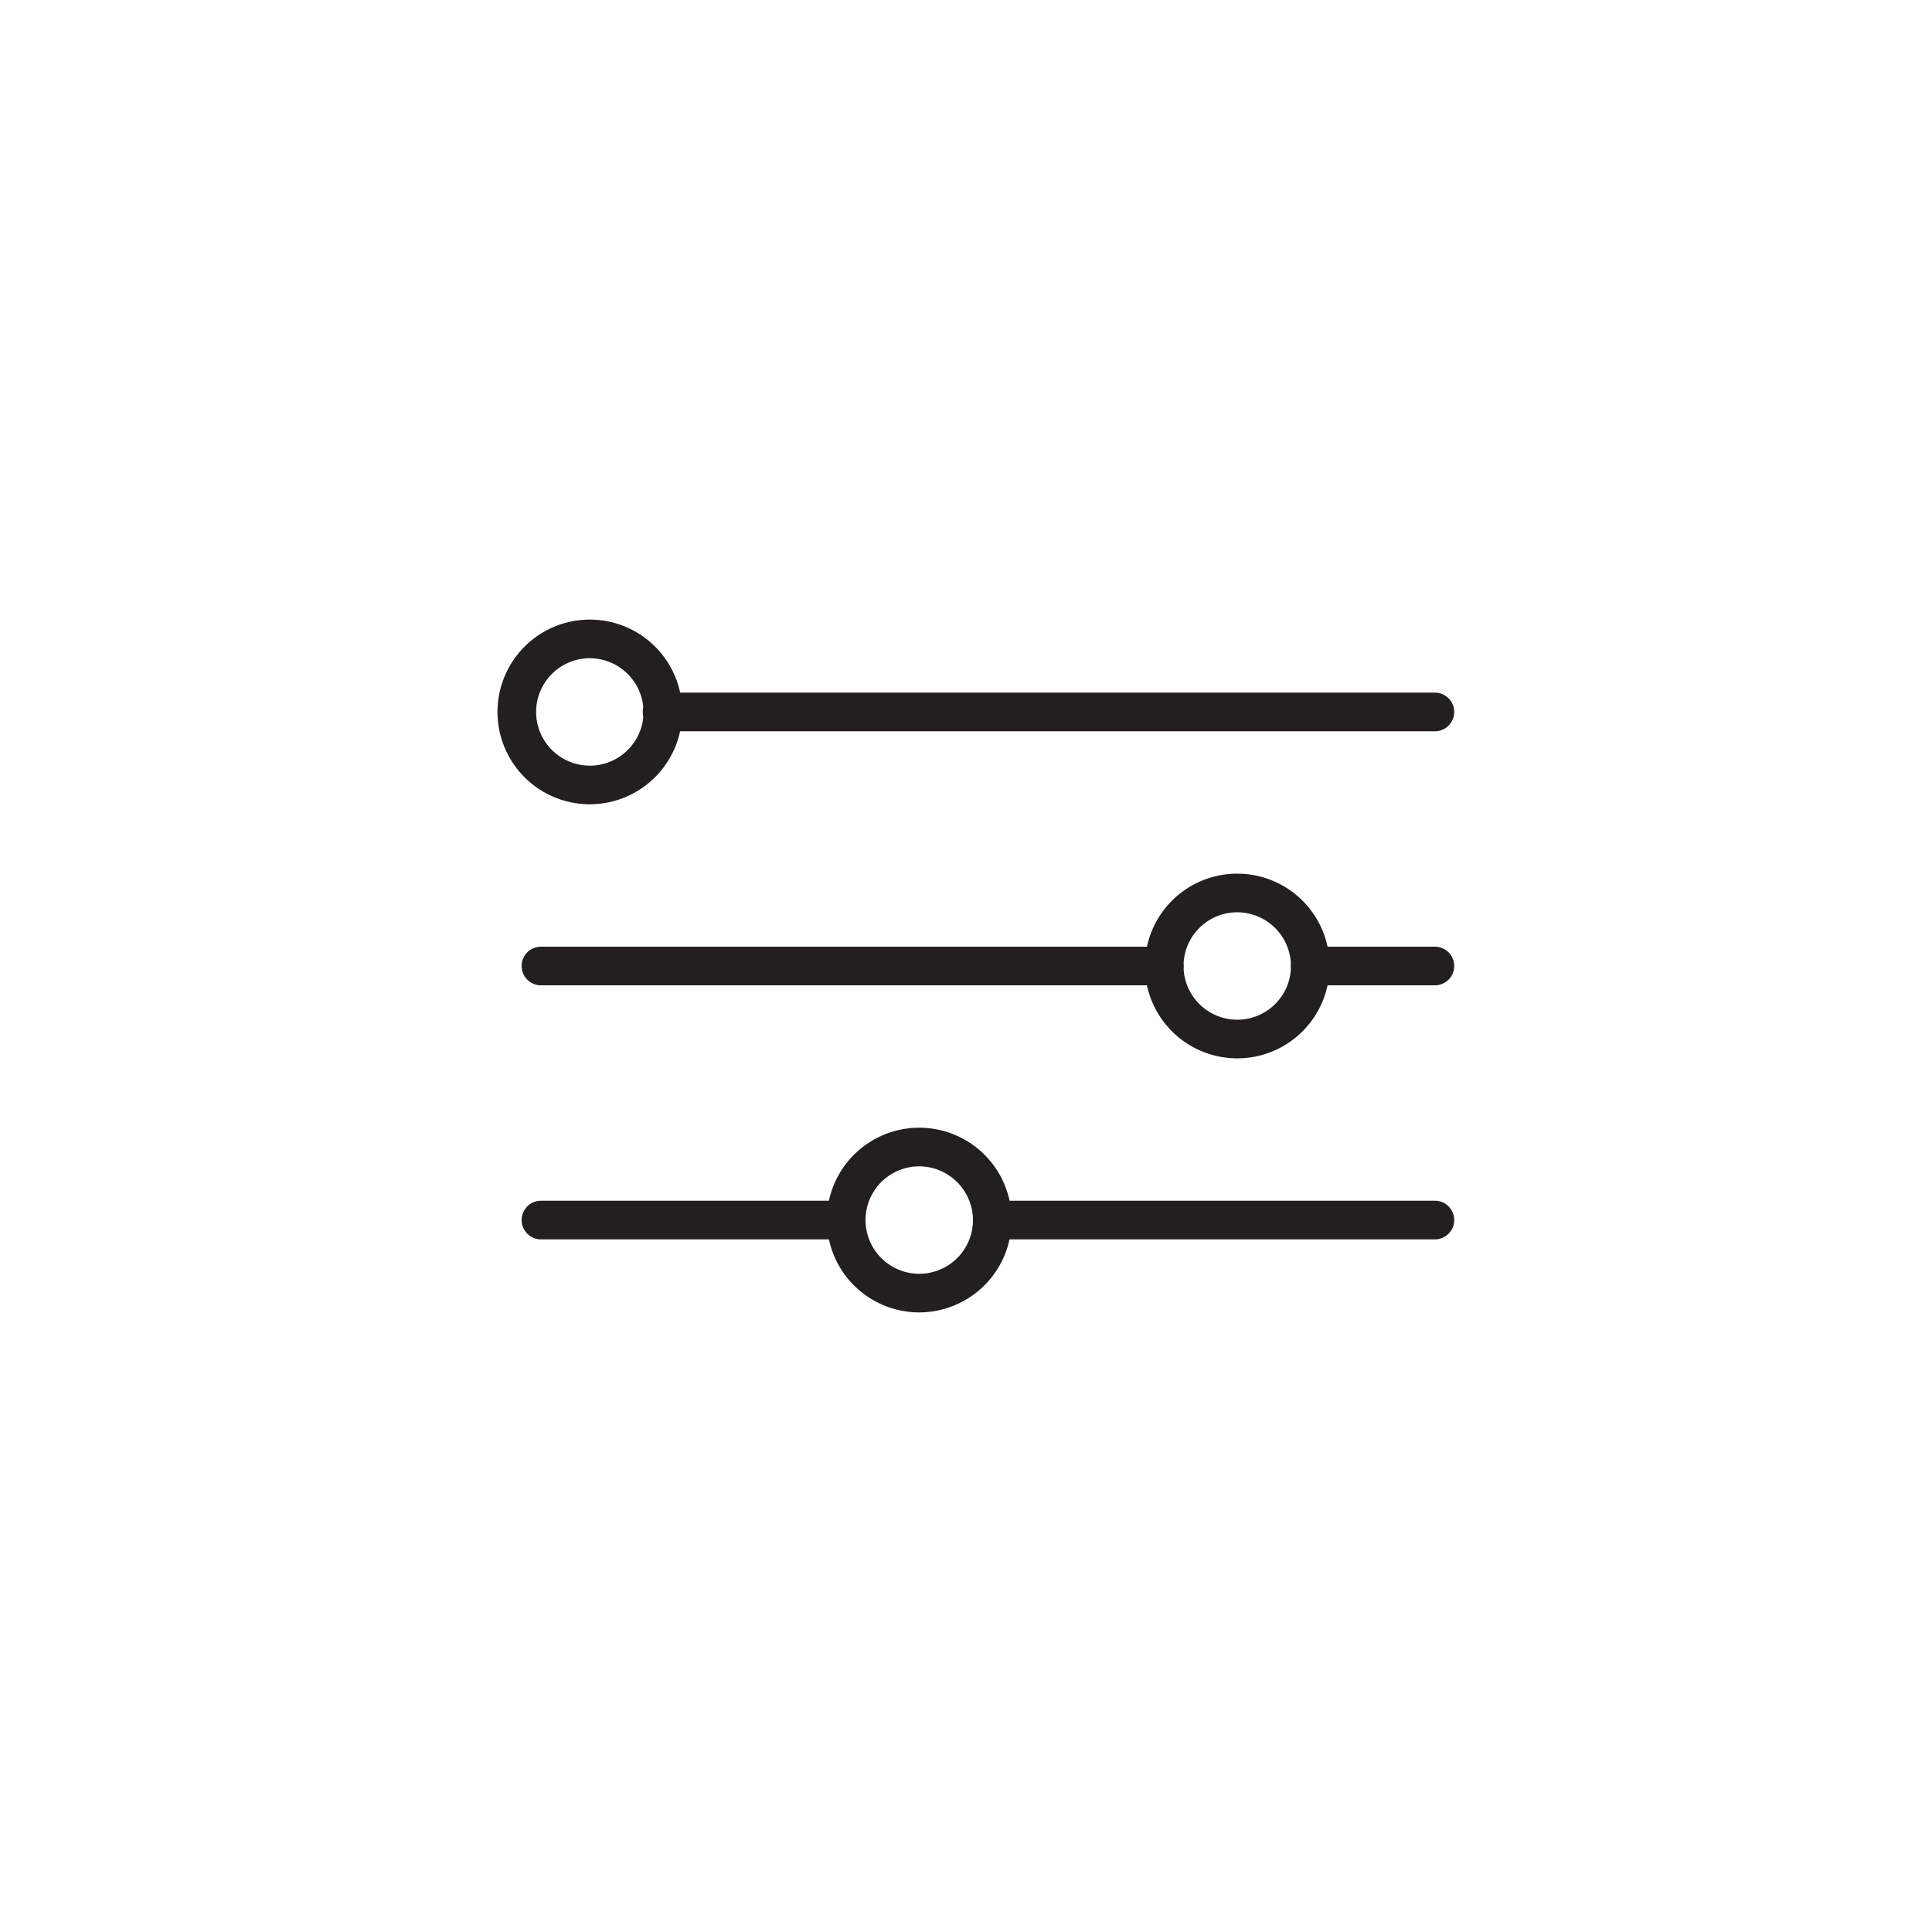 <svg id="Layer_1" data-name="Layer 1" xmlns="http://www.w3.org/2000/svg" viewBox="0 0 100 100"><defs><style>.cls-1{fill:#231f20;}</style></defs><path class="cls-1" d="M74.27,37.85h-40a1,1,0,0,1,0-2h40a1,1,0,0,1,0,2Z"/><path class="cls-1" d="M74.27,51H67.82a1,1,0,0,1,0-2h6.45a1,1,0,0,1,0,2Z"/><path class="cls-1" d="M60.26,51H28a1,1,0,1,1,0-2H60.26a1,1,0,0,1,0,2Z"/><path class="cls-1" d="M74.27,64.15H51.36a1,1,0,1,1,0-2H74.27a1,1,0,0,1,0,2Z"/><path class="cls-1" d="M43.8,64.15H28a1,1,0,1,1,0-2H43.8a1,1,0,0,1,0,2Z"/><path class="cls-1" d="M30.53,41.63a4.78,4.78,0,1,1,4.78-4.78A4.79,4.79,0,0,1,30.53,41.63Zm0-7.56a2.78,2.78,0,1,0,2.78,2.78A2.79,2.79,0,0,0,30.53,34.07Z"/><path class="cls-1" d="M64,54.78A4.78,4.78,0,1,1,68.82,50,4.78,4.78,0,0,1,64,54.78Zm0-7.56A2.78,2.78,0,1,0,66.82,50,2.79,2.79,0,0,0,64,47.22Z"/><path class="cls-1" d="M47.58,67.93a4.78,4.78,0,1,1,4.78-4.78A4.79,4.79,0,0,1,47.58,67.93Zm0-7.56a2.78,2.78,0,1,0,2.78,2.78A2.79,2.79,0,0,0,47.58,60.37Z"/></svg>
